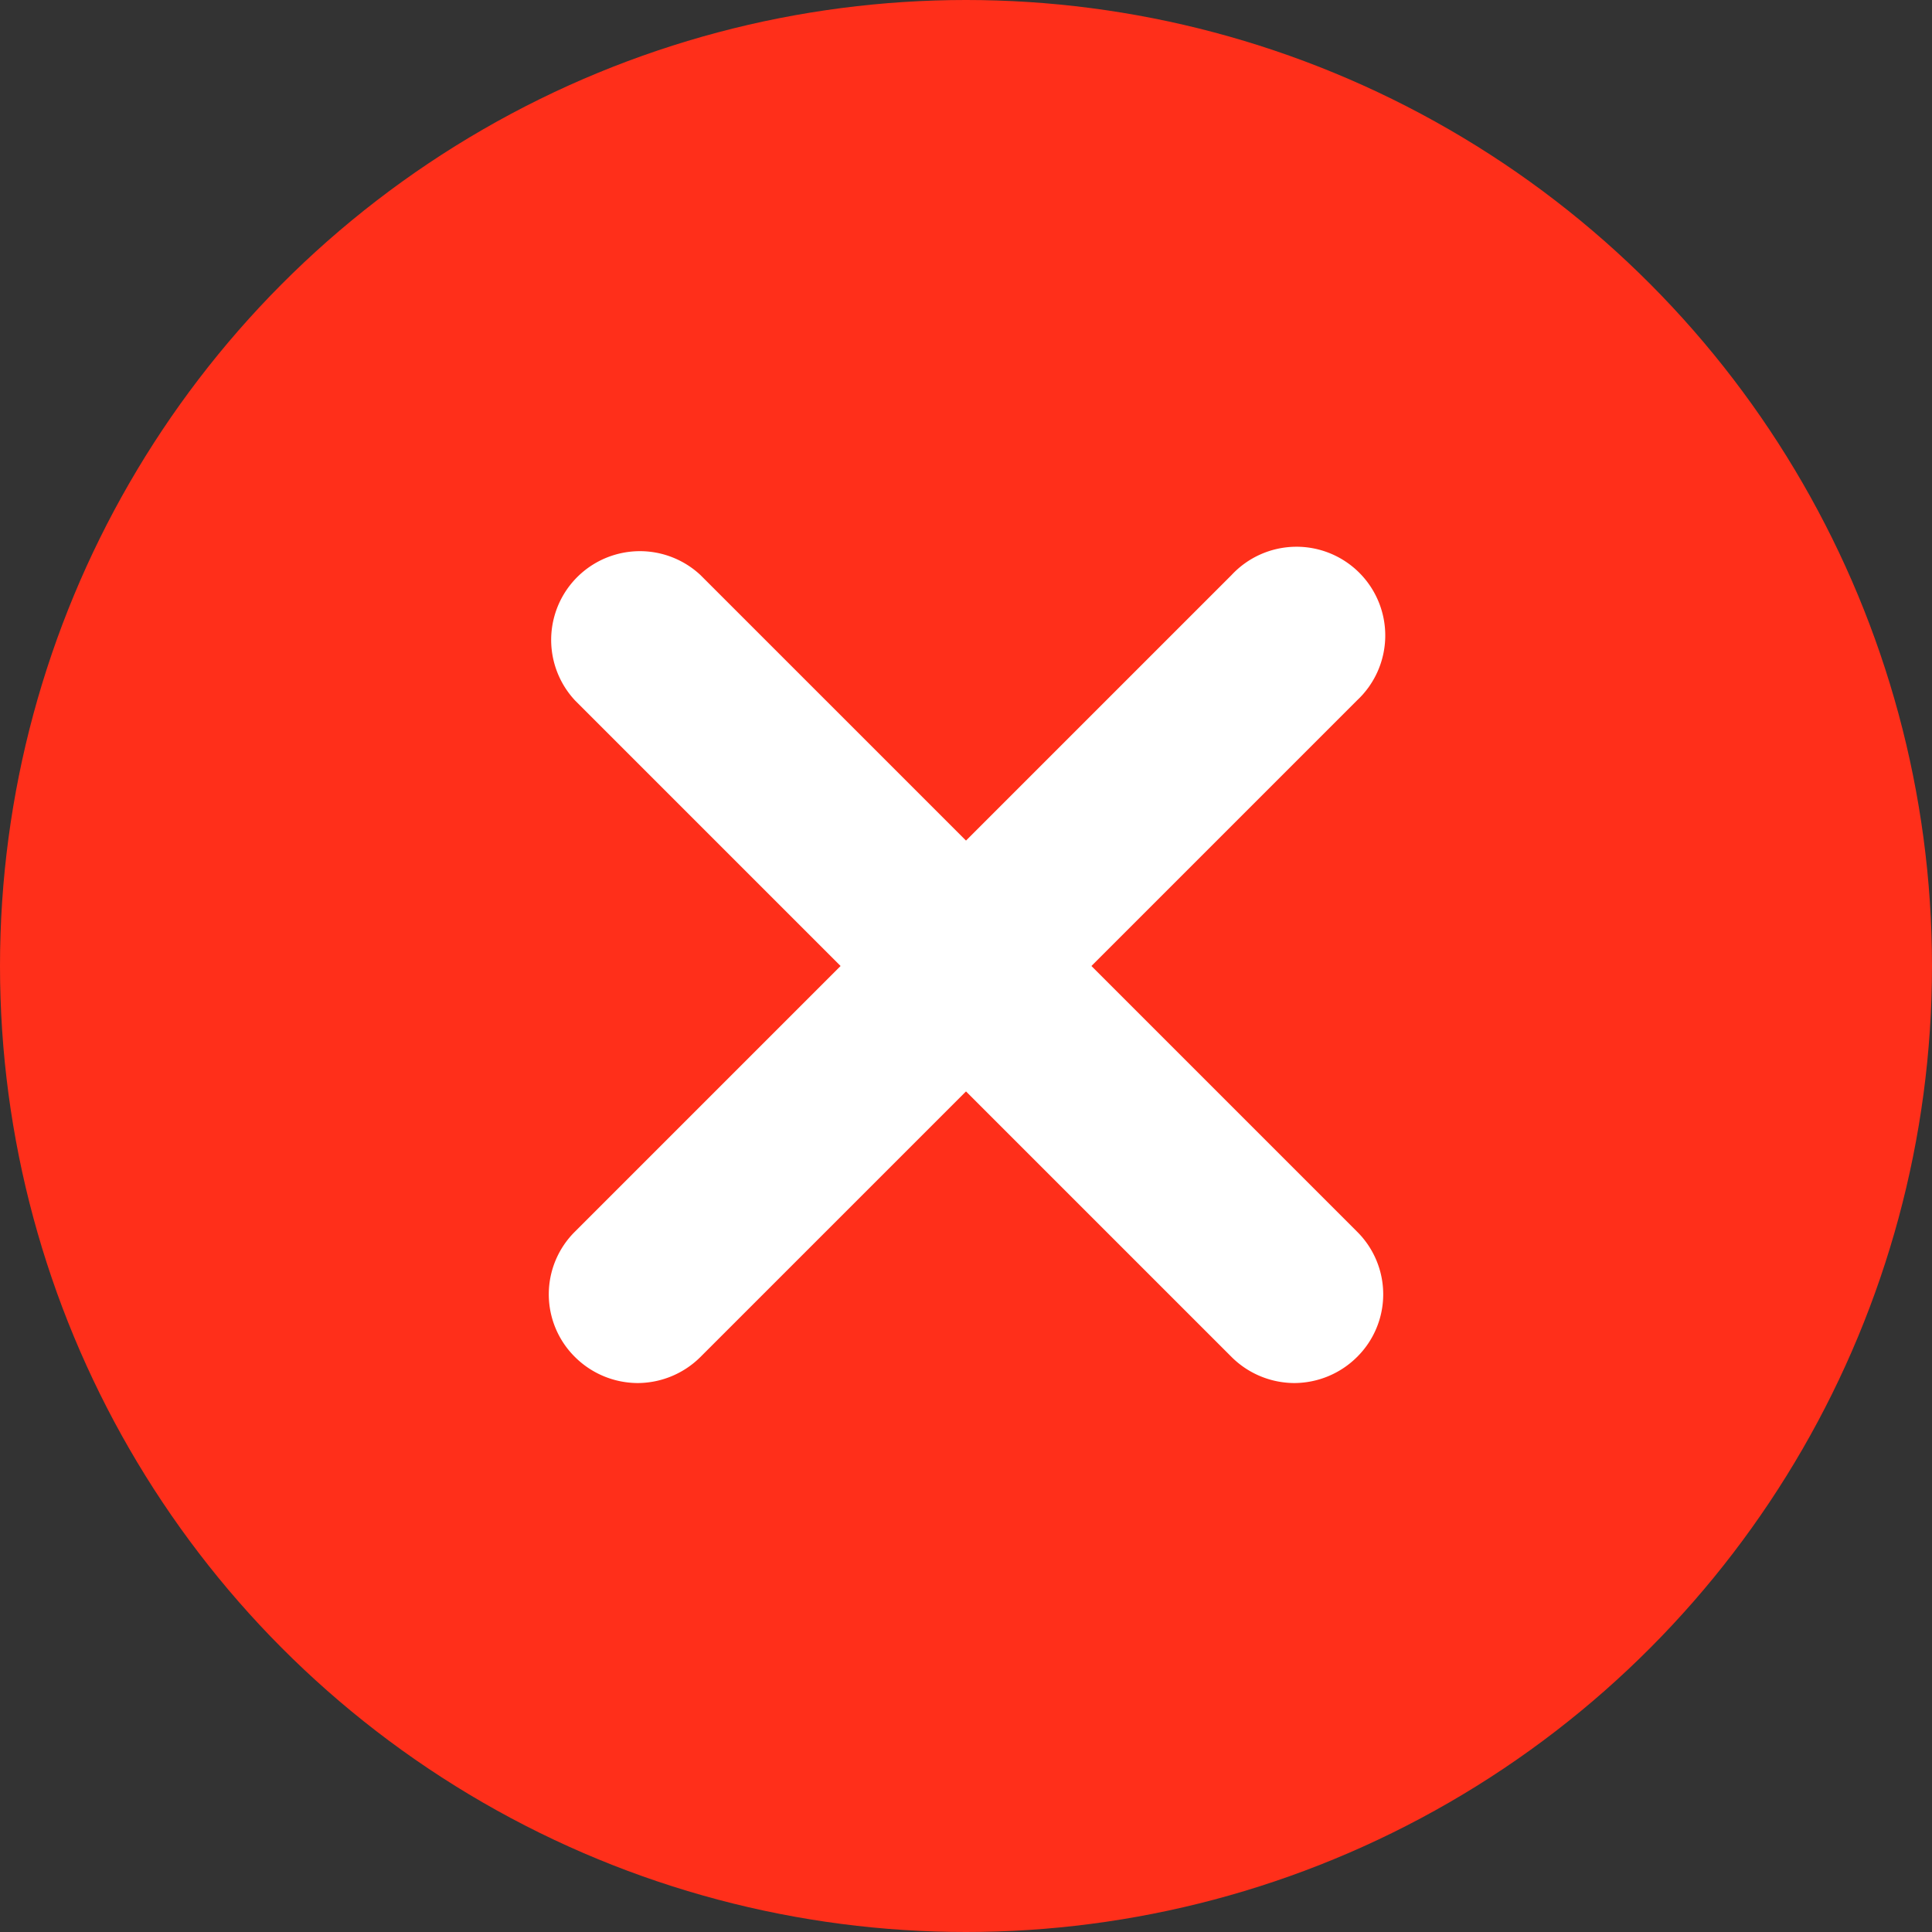 <?xml version="1.0" encoding="utf-8"?><svg xmlns="http://www.w3.org/2000/svg" viewBox="0 0 32.66 32.66"><rect x="0" y="0" width="32.66" height="32.66" fill="#333333" stroke="none"/><defs><style>.cls-1{fill:#ff2f1a;}.cls-2{fill:#fff;}</style></defs><g id="Layer_2" data-name="Layer 2"><g id="Layer_1-2" data-name="Layer 1"><circle class="cls-1" cx="16.33" cy="16.33" r="16.33"/><path class="cls-2" d="M10.78,23.38a1.51,1.51,0,0,1-1.06-.44,1.49,1.49,0,0,1,0-2.12l11.1-11.1a1.5,1.5,0,1,1,2.12,2.12l-11.1,11.1A1.51,1.51,0,0,1,10.78,23.38Z"/><path class="cls-2" d="M21.88,23.38a1.51,1.51,0,0,1-1.06-.44L9.72,11.84a1.5,1.5,0,0,1,2.12-2.12l11.1,11.1a1.49,1.49,0,0,1,0,2.12A1.51,1.51,0,0,1,21.88,23.38Z"/></g></g></svg>